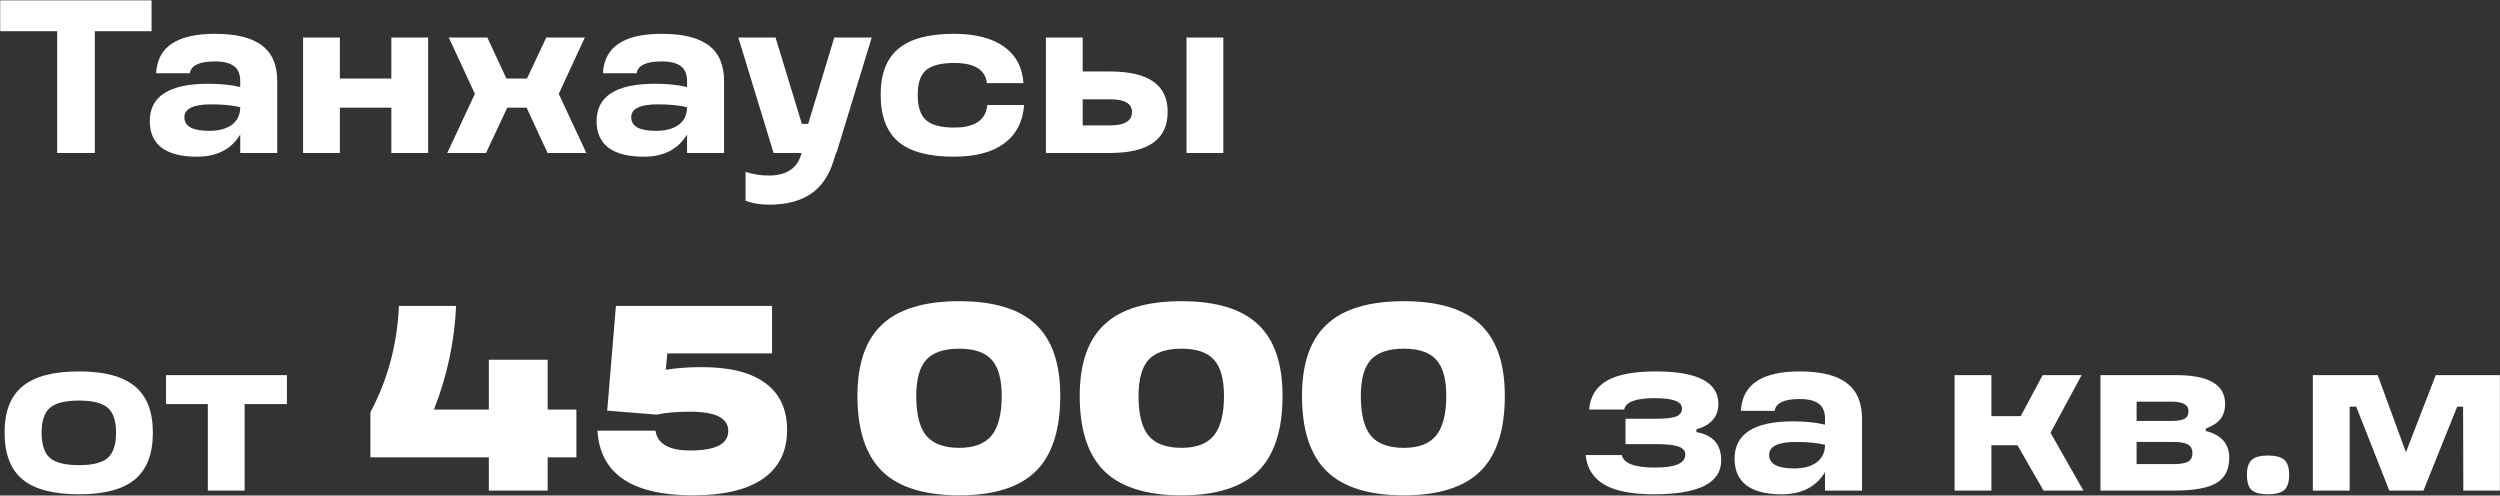 <?xml version="1.0" encoding="UTF-8"?> <svg xmlns="http://www.w3.org/2000/svg" width="7583" height="1503" viewBox="0 0 7583 1503" fill="none"><rect x="0" y="0" width="7583" height="1503" fill="#333333" stroke="none"/><path d="M287.617 464H173.35V94.628H0.622V0.956H459.68V94.628H287.617V464ZM651.607 102.6C716.269 102.6 763.88 114.337 794.439 137.81C825.442 160.84 840.943 196.936 840.943 246.097V464H728.67V408.196C701.211 452.928 657.586 475.294 597.795 475.294C550.406 475.294 514.531 466.214 490.172 448.056C466.256 429.454 454.298 402.659 454.298 367.671C454.298 291.936 513.424 254.069 631.676 254.069C668.879 254.069 701.211 257.391 728.67 264.034V246.097C728.67 225.281 722.469 210.223 710.068 200.922C697.667 191.178 678.18 186.307 651.607 186.307C604.66 186.307 579.415 198.265 575.872 222.181H473.564C477.55 142.46 536.897 102.6 651.607 102.6ZM634.334 396.902C663.122 396.902 685.931 390.923 702.761 378.965C719.591 366.564 728.227 349.069 728.67 326.482V325.153C705.197 319.396 675.744 316.517 640.313 316.517C586.28 316.517 559.264 329.582 559.264 355.713C559.264 383.172 584.287 396.902 634.334 396.902ZM1187.01 238.125V113.894H1298.62V464H1187.01V326.482H1030.89V464H919.283V113.894H1030.89V238.125H1187.01ZM1778.51 464H1660.92L1597.15 326.482H1538.69L1474.24 464H1356.66L1440.36 284.629L1361.31 113.894H1478.23L1536.03 238.125H1598.48L1656.94 113.894H1773.86L1694.8 284.629L1778.51 464ZM2006.88 102.6C2071.55 102.6 2119.16 114.337 2149.72 137.81C2180.72 160.84 2196.22 196.936 2196.22 246.097V464H2083.95V408.196C2056.49 452.928 2012.86 475.294 1953.07 475.294C1905.68 475.294 1869.81 466.214 1845.45 448.056C1821.53 429.454 1809.57 402.659 1809.57 367.671C1809.57 291.936 1868.7 254.069 1986.95 254.069C2024.16 254.069 2056.49 257.391 2083.95 264.034V246.097C2083.95 225.281 2077.75 210.223 2065.34 200.922C2052.94 191.178 2033.46 186.307 2006.88 186.307C1959.94 186.307 1934.69 198.265 1931.15 222.181H1828.84C1832.83 142.46 1892.17 102.6 2006.88 102.6ZM1989.61 396.902C2018.4 396.902 2041.21 390.923 2058.04 378.965C2074.87 366.564 2083.5 349.069 2083.95 326.482V325.153C2060.47 319.396 2031.02 316.517 1995.59 316.517C1941.56 316.517 1914.54 329.582 1914.54 355.713C1914.54 383.172 1939.56 396.902 1989.61 396.902ZM2530.49 113.894H2644.09L2537.13 464H2535.8L2528.49 487.252C2514.76 532.427 2491.95 565.865 2460.07 587.567C2428.18 609.712 2385.44 620.784 2331.85 620.784C2305.72 620.784 2282.24 616.798 2261.43 608.826V521.133C2283.13 528.662 2306.6 532.427 2331.85 532.427C2383.22 532.427 2415.55 512.497 2428.84 472.636L2431.5 464H2346.46L2239.5 113.894H2352.44L2432.16 375.643H2451.43L2530.49 113.894ZM2893.15 475.294C2816.97 475.294 2760.95 460.235 2725.07 430.119C2689.2 399.559 2671.26 351.948 2671.26 287.286C2671.26 223.952 2689.2 177.449 2725.07 147.775C2760.95 117.658 2816.97 102.6 2893.15 102.6C2958.26 102.6 3008.75 115.444 3044.62 141.132C3080.94 166.376 3100.87 203.358 3104.41 252.076H2993.47C2988.6 211.33 2955.6 190.957 2894.48 190.957C2854.62 190.957 2826.05 198.265 2808.78 212.88C2791.95 227.496 2783.54 252.519 2783.54 287.95C2783.54 323.825 2791.95 349.291 2808.78 364.349C2825.61 379.408 2854.18 386.937 2894.48 386.937C2956.93 386.937 2990.37 364.128 2994.8 318.51H3106.4C3102.42 369.443 3082.05 408.417 3045.29 435.433C3008.97 462.007 2958.26 475.294 2893.15 475.294ZM3172.45 464V113.894H3284.06V216.866H3367.11C3483.59 216.866 3541.83 257.612 3541.83 339.104C3541.83 422.368 3483.59 464 3367.11 464H3172.45ZM3710.57 464H3598.96V113.894H3710.57V464ZM3367.11 301.237H3284.06V380.293H3367.11C3411.39 380.293 3433.54 366.785 3433.54 339.769C3433.54 314.081 3411.39 301.237 3367.11 301.237ZM239.784 1499.29C161.835 1499.29 104.702 1484.24 68.385 1454.12C32.068 1424 13.909 1376.61 13.909 1311.95C13.909 1248.17 32.068 1201.45 68.385 1171.77C104.702 1141.66 161.835 1126.6 239.784 1126.6C316.848 1126.6 373.316 1141.66 409.191 1171.77C445.508 1201.89 463.666 1248.62 463.666 1311.95C463.666 1376.61 445.508 1424 409.191 1454.12C373.316 1484.24 316.848 1499.29 239.784 1499.29ZM239.784 1410.94C280.973 1410.94 309.983 1403.63 326.813 1389.01C343.643 1373.96 352.057 1348.27 352.057 1311.95C352.057 1276.52 343.643 1251.5 326.813 1236.88C309.983 1222.26 280.973 1214.96 239.784 1214.96C198.152 1214.96 168.7 1222.26 151.427 1236.88C134.597 1251.5 126.182 1276.52 126.182 1311.95C126.182 1348.71 134.597 1374.4 151.427 1389.01C168.7 1403.63 198.152 1410.94 239.784 1410.94ZM741.993 1488H630.384V1225.59H503.495V1137.89H870.21V1225.59H741.993V1488ZM1661.11 1242.4H1748.31V1387.2H1661.11V1488H1482.71V1387.2H1123.51V1250.4C1176.31 1151.2 1205.11 1043.73 1209.91 928H1383.51C1378.71 1035.2 1356.31 1140 1316.31 1242.4H1482.71V1091.2H1661.11V1242.4ZM2128.99 1113.6C2214.32 1113.6 2278.59 1129.87 2321.79 1162.4C2365.52 1194.4 2387.39 1241.6 2387.39 1304C2387.39 1368.53 2363.12 1417.87 2314.59 1452C2266.05 1485.6 2195.12 1502.4 2101.79 1502.4C1916.72 1502.4 1820.19 1437.07 1812.19 1306.4H1988.19C1994.05 1346.4 2029.25 1366.4 2093.79 1366.4C2170.59 1366.4 2208.99 1346.67 2208.99 1307.2C2208.99 1268.27 2170.59 1248.8 2093.79 1248.8C2052.19 1248.8 2018.32 1251.73 1992.19 1257.6L1841.79 1245.6L1868.19 928H2341.79V1072H2024.19L2019.39 1121.6C2051.39 1116.27 2087.92 1113.6 2128.99 1113.6ZM2909.59 1502.4C2803.99 1502.4 2726.12 1478.13 2675.99 1429.6C2625.85 1380.53 2600.79 1304.27 2600.79 1200.8C2600.79 1102.67 2625.85 1030.4 2675.99 984C2726.12 937.067 2803.99 913.6 2909.59 913.6C3014.65 913.6 3091.99 937.067 3141.59 984C3191.19 1030.4 3215.99 1102.67 3215.99 1200.8C3215.99 1304.27 3191.19 1380.53 3141.59 1429.6C3091.99 1478.13 3014.65 1502.4 2909.59 1502.4ZM2909.59 1358.4C2954.39 1358.4 2986.92 1346.13 3007.19 1321.6C3027.99 1296.53 3038.39 1256.27 3038.39 1200.8C3038.39 1150.13 3028.25 1113.6 3007.99 1091.2C2987.72 1068.8 2954.92 1057.6 2909.59 1057.6C2863.72 1057.6 2830.39 1068.8 2809.59 1091.2C2789.32 1113.6 2779.19 1150.13 2779.19 1200.8C2779.19 1256.8 2789.32 1297.07 2809.59 1321.6C2830.39 1346.13 2863.72 1358.4 2909.59 1358.4ZM3583.8 1502.4C3478.2 1502.4 3400.34 1478.13 3350.2 1429.6C3300.07 1380.53 3275 1304.27 3275 1200.8C3275 1102.67 3300.07 1030.4 3350.2 984C3400.34 937.067 3478.2 913.6 3583.8 913.6C3688.87 913.6 3766.2 937.067 3815.8 984C3865.4 1030.4 3890.2 1102.67 3890.2 1200.8C3890.2 1304.27 3865.4 1380.53 3815.8 1429.6C3766.2 1478.13 3688.87 1502.4 3583.8 1502.4ZM3583.8 1358.4C3628.6 1358.4 3661.14 1346.13 3681.4 1321.6C3702.2 1296.53 3712.6 1256.27 3712.6 1200.8C3712.6 1150.13 3702.47 1113.6 3682.2 1091.2C3661.94 1068.8 3629.14 1057.6 3583.8 1057.6C3537.94 1057.6 3504.6 1068.8 3483.8 1091.2C3463.54 1113.6 3453.4 1150.13 3453.4 1200.8C3453.4 1256.8 3463.54 1297.07 3483.8 1321.6C3504.6 1346.13 3537.94 1358.4 3583.8 1358.4ZM4258.02 1502.4C4152.42 1502.4 4074.56 1478.13 4024.42 1429.6C3974.29 1380.53 3949.22 1304.27 3949.22 1200.8C3949.22 1102.67 3974.29 1030.4 4024.42 984C4074.56 937.067 4152.42 913.6 4258.02 913.6C4363.09 913.6 4440.42 937.067 4490.02 984C4539.62 1030.4 4564.42 1102.67 4564.42 1200.8C4564.42 1304.27 4539.62 1380.53 4490.02 1429.6C4440.42 1478.13 4363.09 1502.4 4258.02 1502.4ZM4258.02 1358.4C4302.82 1358.4 4335.36 1346.13 4355.62 1321.6C4376.42 1296.53 4386.82 1256.27 4386.82 1200.8C4386.82 1150.13 4376.69 1113.6 4356.42 1091.2C4336.16 1068.8 4303.36 1057.6 4258.02 1057.6C4212.16 1057.6 4178.82 1068.8 4158.02 1091.2C4137.76 1113.6 4127.62 1150.13 4127.62 1200.8C4127.62 1256.8 4137.76 1297.07 4158.02 1321.6C4178.82 1346.13 4212.16 1358.4 4258.02 1358.4ZM5145.7 1301.99V1310.62C5195.75 1319.48 5220.77 1348.05 5220.77 1396.32C5220.77 1464.97 5152.79 1499.29 5016.82 1499.29C4949.5 1499.29 4899.01 1489.33 4865.35 1469.4C4832.13 1449.47 4813.53 1419.79 4809.54 1380.38H4919.16C4924.92 1405.62 4958.58 1418.24 5020.14 1418.24C5081.26 1418.24 5111.82 1405.18 5111.82 1379.05C5111.82 1367.53 5104.95 1359.34 5091.22 1354.47C5077.94 1349.6 5055.35 1347.16 5023.46 1347.16H4930.45V1270.1H5023.46C5051.81 1270.1 5071.96 1267.88 5083.92 1263.45C5095.87 1258.58 5101.85 1250.39 5101.85 1238.87C5101.85 1218.06 5074.39 1207.65 5019.48 1207.65C4961.9 1207.65 4930.9 1219.16 4926.47 1242.19H4820.17C4823.27 1203.22 4840.99 1174.21 4873.32 1155.17C4905.65 1136.12 4955.26 1126.6 5022.13 1126.6C5148.8 1126.6 5212.13 1159.37 5212.13 1224.92C5212.13 1263.9 5189.99 1289.58 5145.7 1301.99ZM5458.57 1126.6C5523.23 1126.6 5570.84 1138.34 5601.4 1161.81C5632.4 1184.84 5647.9 1220.94 5647.9 1270.1V1488H5535.63V1432.2C5508.17 1476.93 5464.55 1499.29 5404.75 1499.29C5357.37 1499.29 5321.49 1490.21 5297.13 1472.06C5273.22 1453.45 5261.26 1426.66 5261.26 1391.67C5261.26 1315.94 5320.38 1278.07 5438.64 1278.07C5475.84 1278.07 5508.17 1281.39 5535.63 1288.03V1270.1C5535.63 1249.28 5529.43 1234.22 5517.03 1224.92C5504.63 1215.18 5485.14 1210.31 5458.57 1210.31C5411.62 1210.31 5386.37 1222.26 5382.83 1246.18H5280.52C5284.51 1166.46 5343.86 1126.6 5458.57 1126.6ZM5441.29 1420.9C5470.08 1420.9 5492.89 1414.92 5509.72 1402.96C5526.55 1390.56 5535.19 1373.07 5535.63 1350.48V1349.15C5512.16 1343.4 5482.7 1340.52 5447.27 1340.52C5393.24 1340.52 5366.22 1353.58 5366.22 1379.71C5366.22 1407.17 5391.25 1420.9 5441.29 1420.9ZM6319.29 1488H6198.38L6119.32 1350.48H6040.27V1488H5928.66V1137.89H6040.27V1262.12H6129.29L6195.72 1137.89H6313.97L6219.64 1312.61L6319.29 1488ZM6690.66 1299.99V1307.3C6738.05 1319.26 6761.75 1346.27 6761.75 1388.35C6761.75 1423.78 6748.91 1449.25 6723.22 1464.75C6697.53 1480.25 6655.01 1488 6595.66 1488H6371.12V1137.89H6601.64C6699.97 1137.89 6749.13 1166.9 6749.13 1224.92C6749.13 1243.52 6744.48 1258.8 6735.18 1270.76C6726.32 1282.28 6711.48 1292.02 6690.66 1299.99ZM6480.73 1218.28V1276.74H6587.69C6605.85 1276.74 6618.69 1274.53 6626.22 1270.1C6634.2 1265.67 6638.18 1257.92 6638.18 1246.85C6638.18 1227.8 6620.69 1218.28 6585.7 1218.28H6480.73ZM6480.73 1340.52V1407.62H6594.34C6613.82 1407.62 6628 1405.18 6636.85 1400.31C6645.71 1394.99 6650.14 1386.58 6650.14 1375.06C6650.14 1362.66 6645.71 1353.8 6636.85 1348.49C6628 1343.17 6613.6 1340.52 6593.67 1340.52H6480.73ZM6815.31 1440.17C6815.31 1418.91 6820.18 1403.85 6829.92 1394.99C6839.67 1386.13 6856.05 1381.71 6879.08 1381.71C6902.56 1381.71 6919.16 1386.13 6928.91 1394.99C6938.65 1403.85 6943.52 1418.91 6943.52 1440.17C6943.52 1461.87 6938.65 1477.15 6928.91 1486.01C6919.16 1494.86 6902.56 1499.29 6879.08 1499.29C6855.61 1499.29 6839 1494.86 6829.26 1486.01C6819.96 1477.15 6815.31 1461.87 6815.31 1440.17ZM7388.04 1137.89H7582.69V1488H7471.75L7471.08 1233.56H7453.14L7350.84 1488H7247.2L7146.88 1233.56H7126.95V1488H7015.34V1137.89H7211.99L7297.69 1371.74L7388.04 1137.89Z" fill="white"></path></svg> 